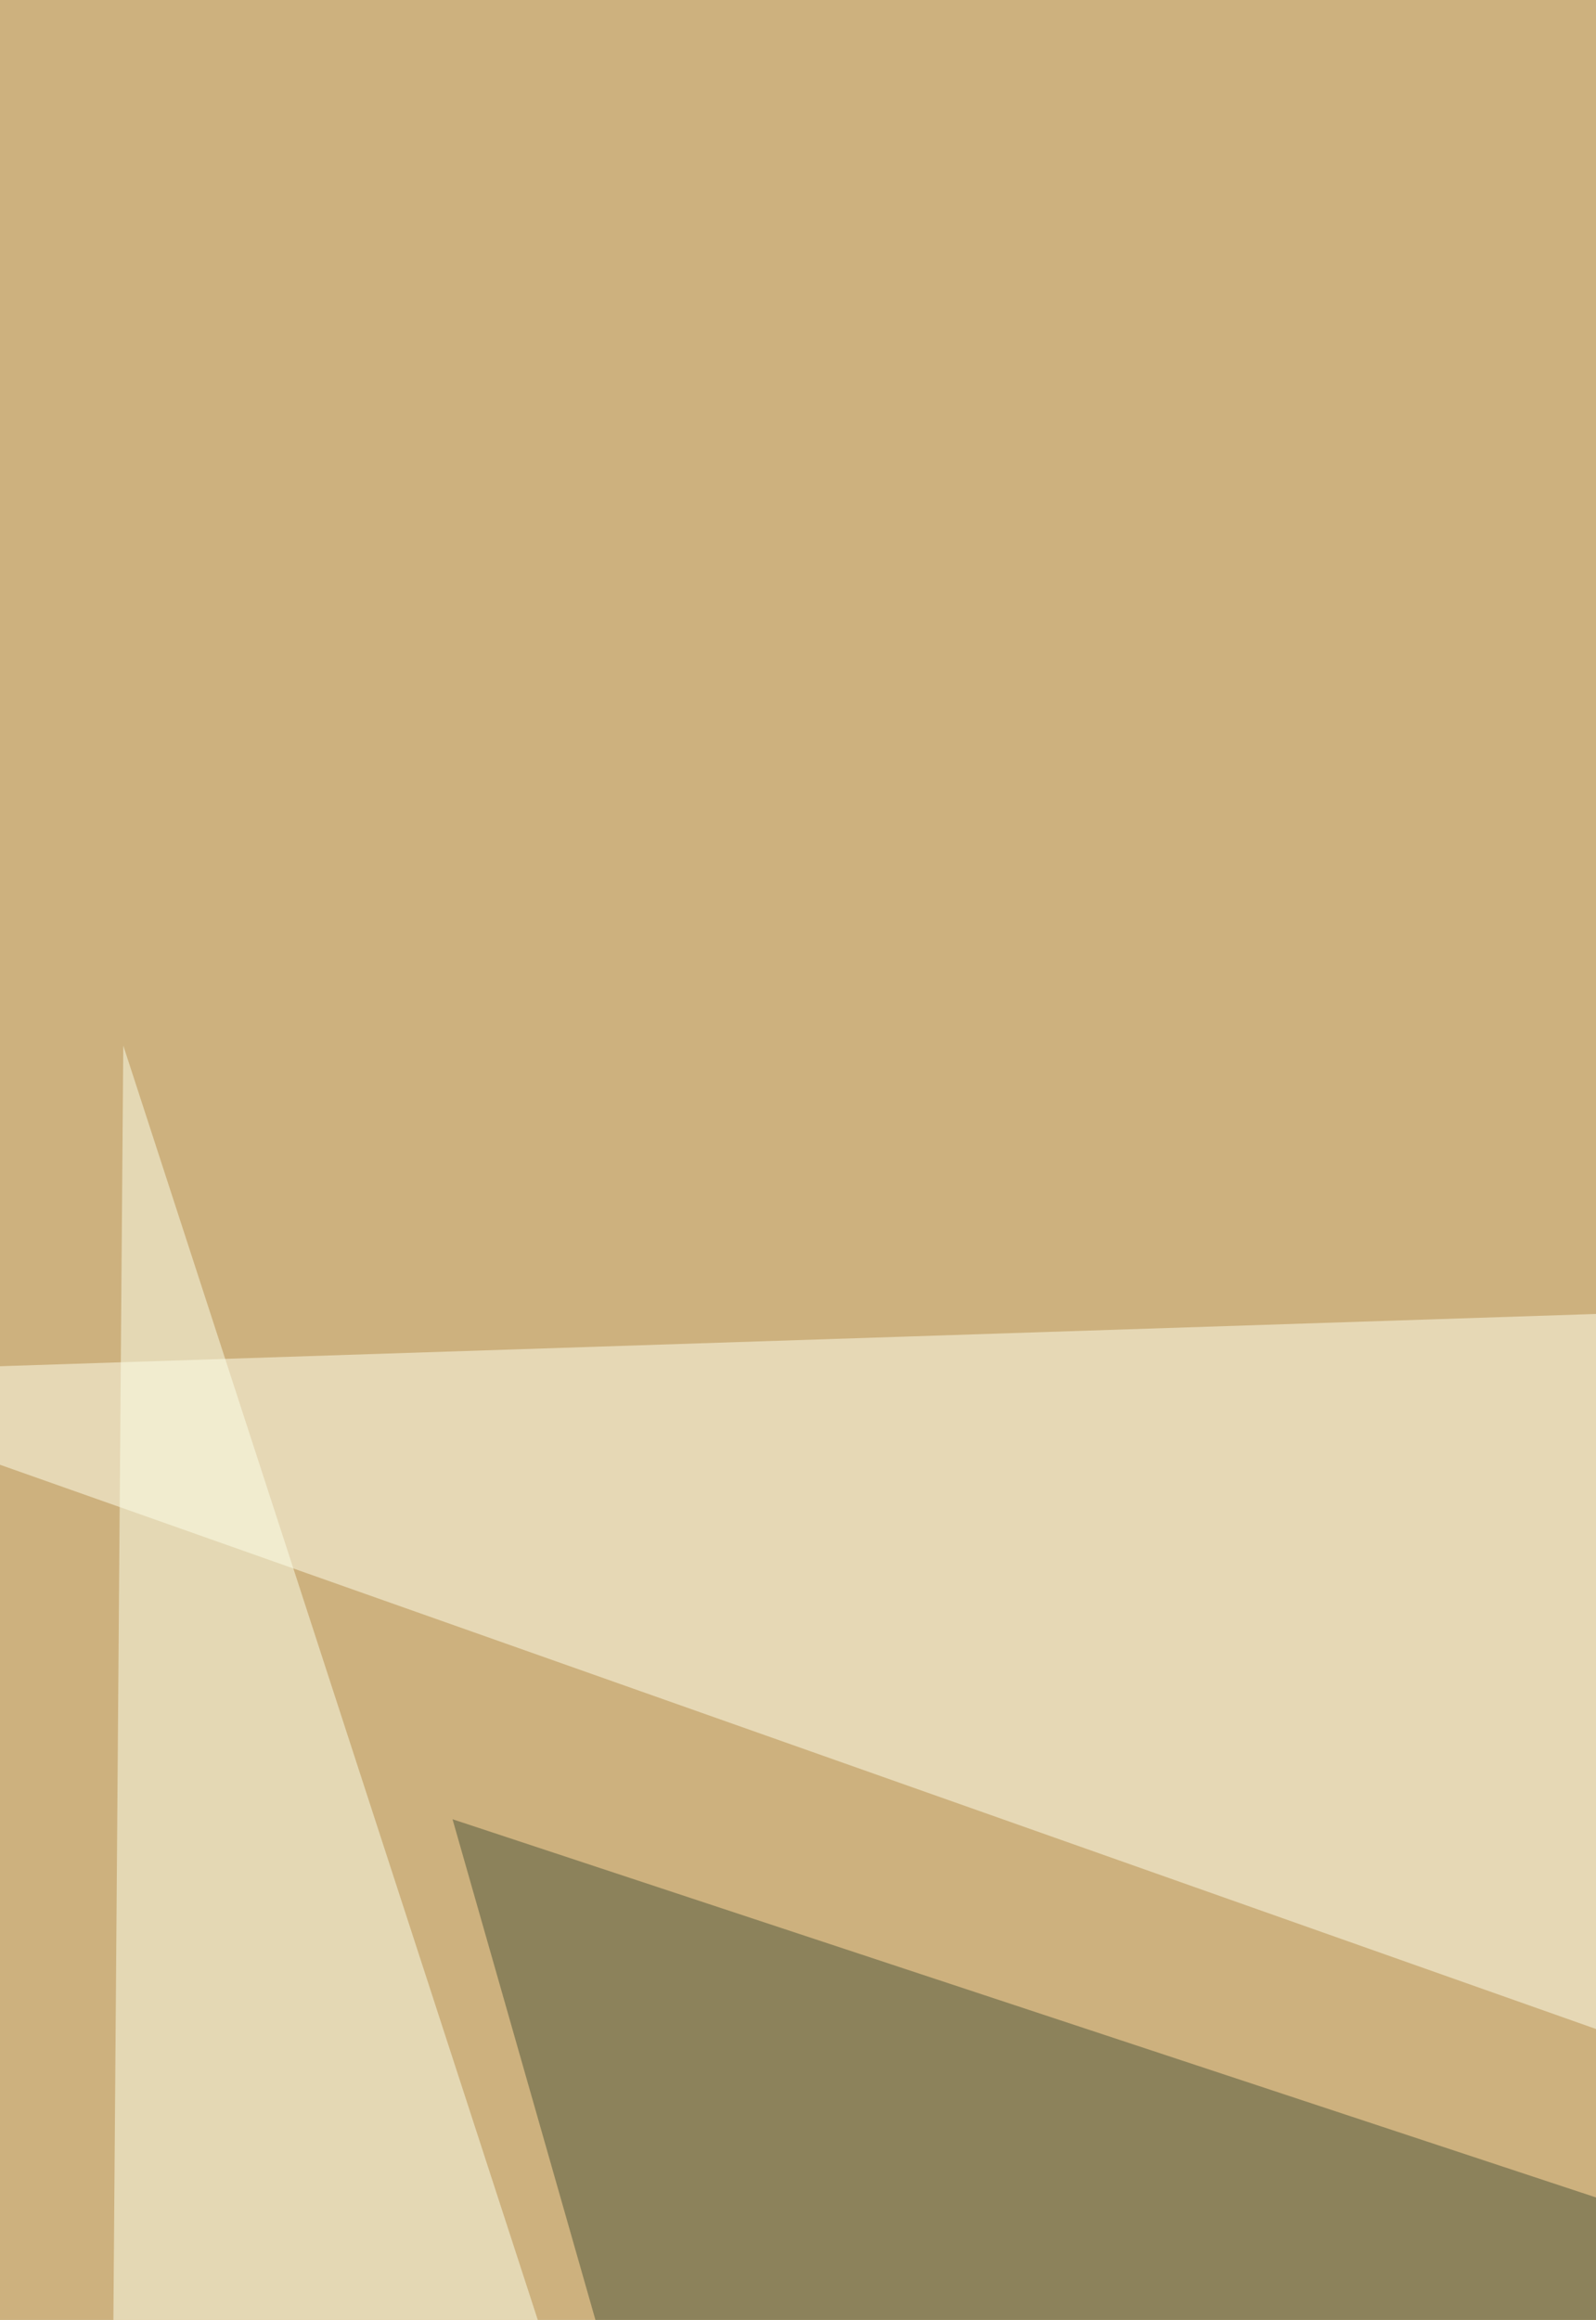 <svg xmlns="http://www.w3.org/2000/svg" width="413" height="600" ><filter id="a"><feGaussianBlur stdDeviation="55"/></filter><rect width="100%" height="100%" fill="#cdb17e"/><g filter="url(#a)"><g fill-opacity=".5"><path fill="#ffffec" d="M-66 355.5L713.2 330l4.2 302.3z"/><path fill="#4d5538" d="M193.7 738.7l-76.6-268.2L645 645z"/><path fill="#b7751d" d="M19.2 815.4h489.6l21.3 306.5z"/><path fill="#fdffea" d="M27.7 811.1l4.2-540.7 174.6 536.5z"/></g></g></svg>